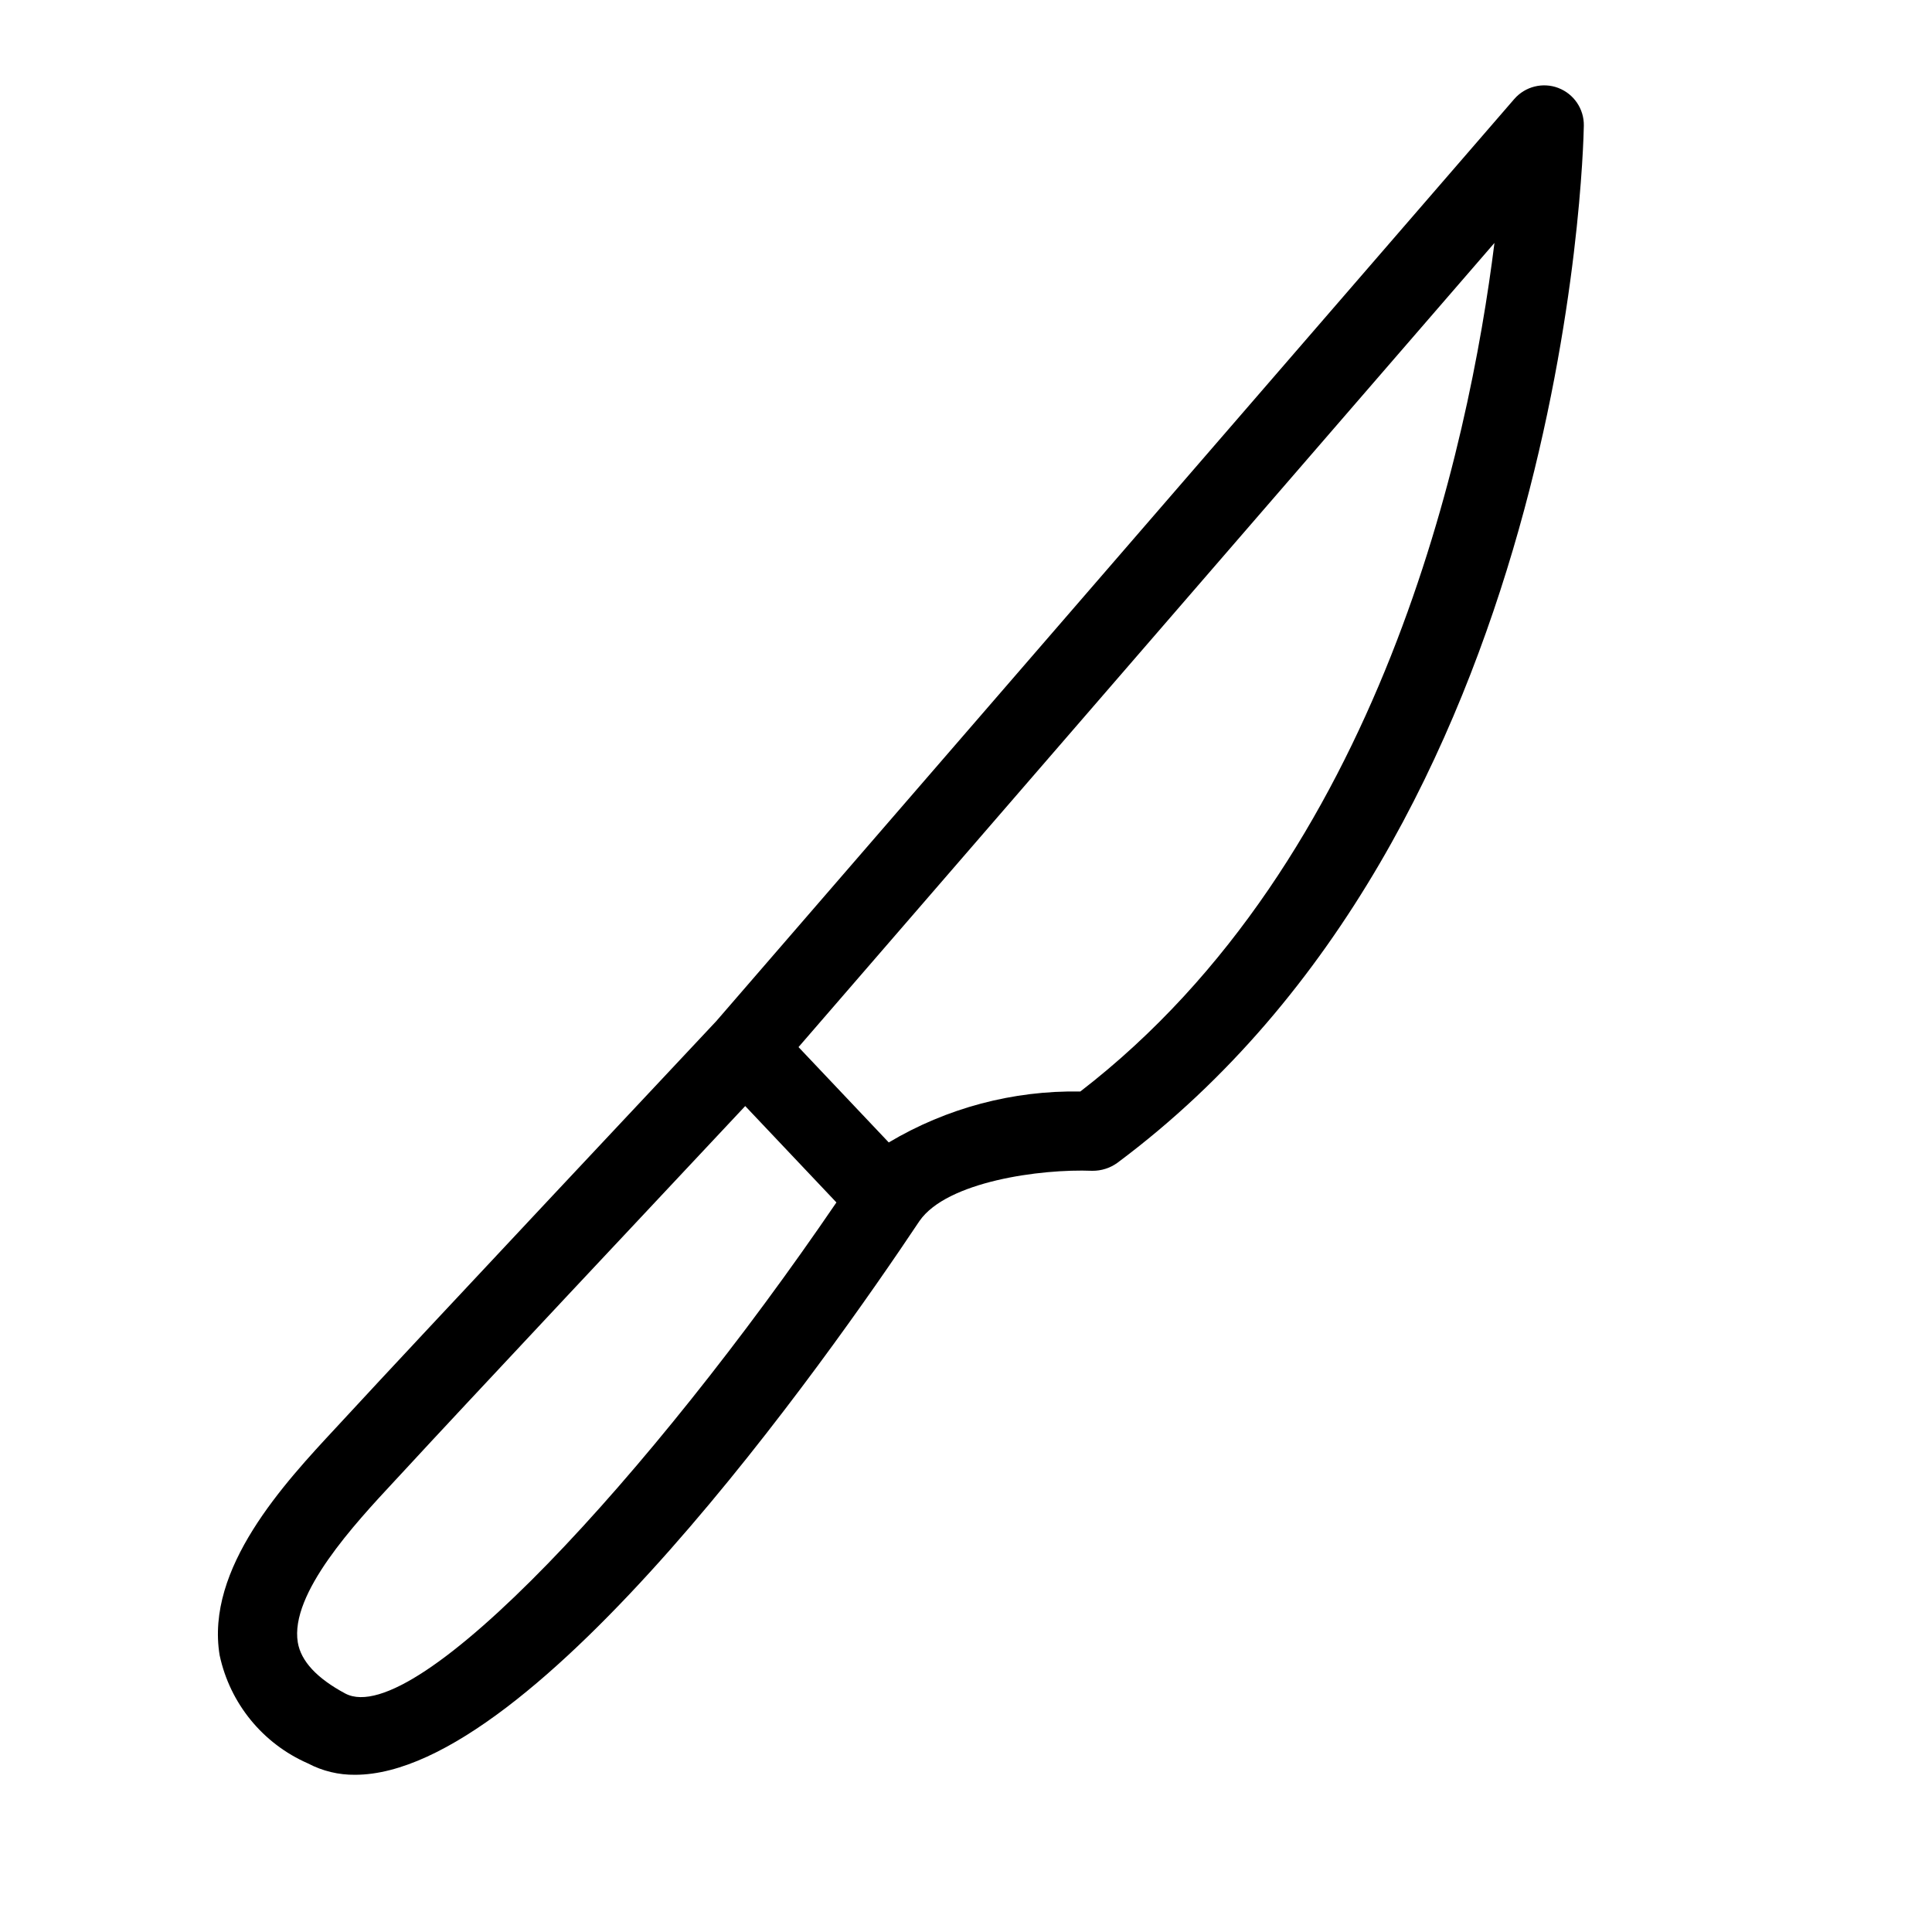 <?xml version="1.0" encoding="UTF-8"?>
<!-- Uploaded to: SVG Repo, www.svgrepo.com, Generator: SVG Repo Mixer Tools -->
<svg fill="#000000" width="800px" height="800px" version="1.1" viewBox="144 144 512 512" xmlns="http://www.w3.org/2000/svg">
 <path d="m556.98 167.31c-4.125-1.57-8.789-0.402-11.684 2.93l-211.51 244.41c-1.023 1.086-81.414 86.715-98 104.74l-2.695 2.91c-13.828 14.863-34.727 37.32-30.875 60.414h0.004c2.742 12.746 11.449 23.395 23.398 28.609 3.844 2.027 8.133 3.062 12.477 3.012 47.629 0 125.13-110.11 149.59-146.78l0.008-0.008c7.246-10.426 32.051-13.828 45.785-13.273h0.004c2.359 0.02 4.668-0.707 6.59-2.082 119.03-88.641 123.52-267.33 123.66-274.89 0.074-4.414-2.621-8.402-6.746-9.984zm-321.46 425.5c-7.535-4.027-11.766-8.59-12.598-13.551-2.152-12.906 15.18-31.527 25.531-42.66l2.777-2.992c13.5-14.68 69.66-74.539 90.262-96.492l24.168 25.543c-49.051 71.973-111.55 139.96-130.14 130.15zm194.78-159.55c-17.848-0.312-35.43 4.363-50.77 13.5l-23.914-25.27 184.43-213.11c-6.711 53.754-29.961 163.37-109.75 224.88z"/>
</svg>